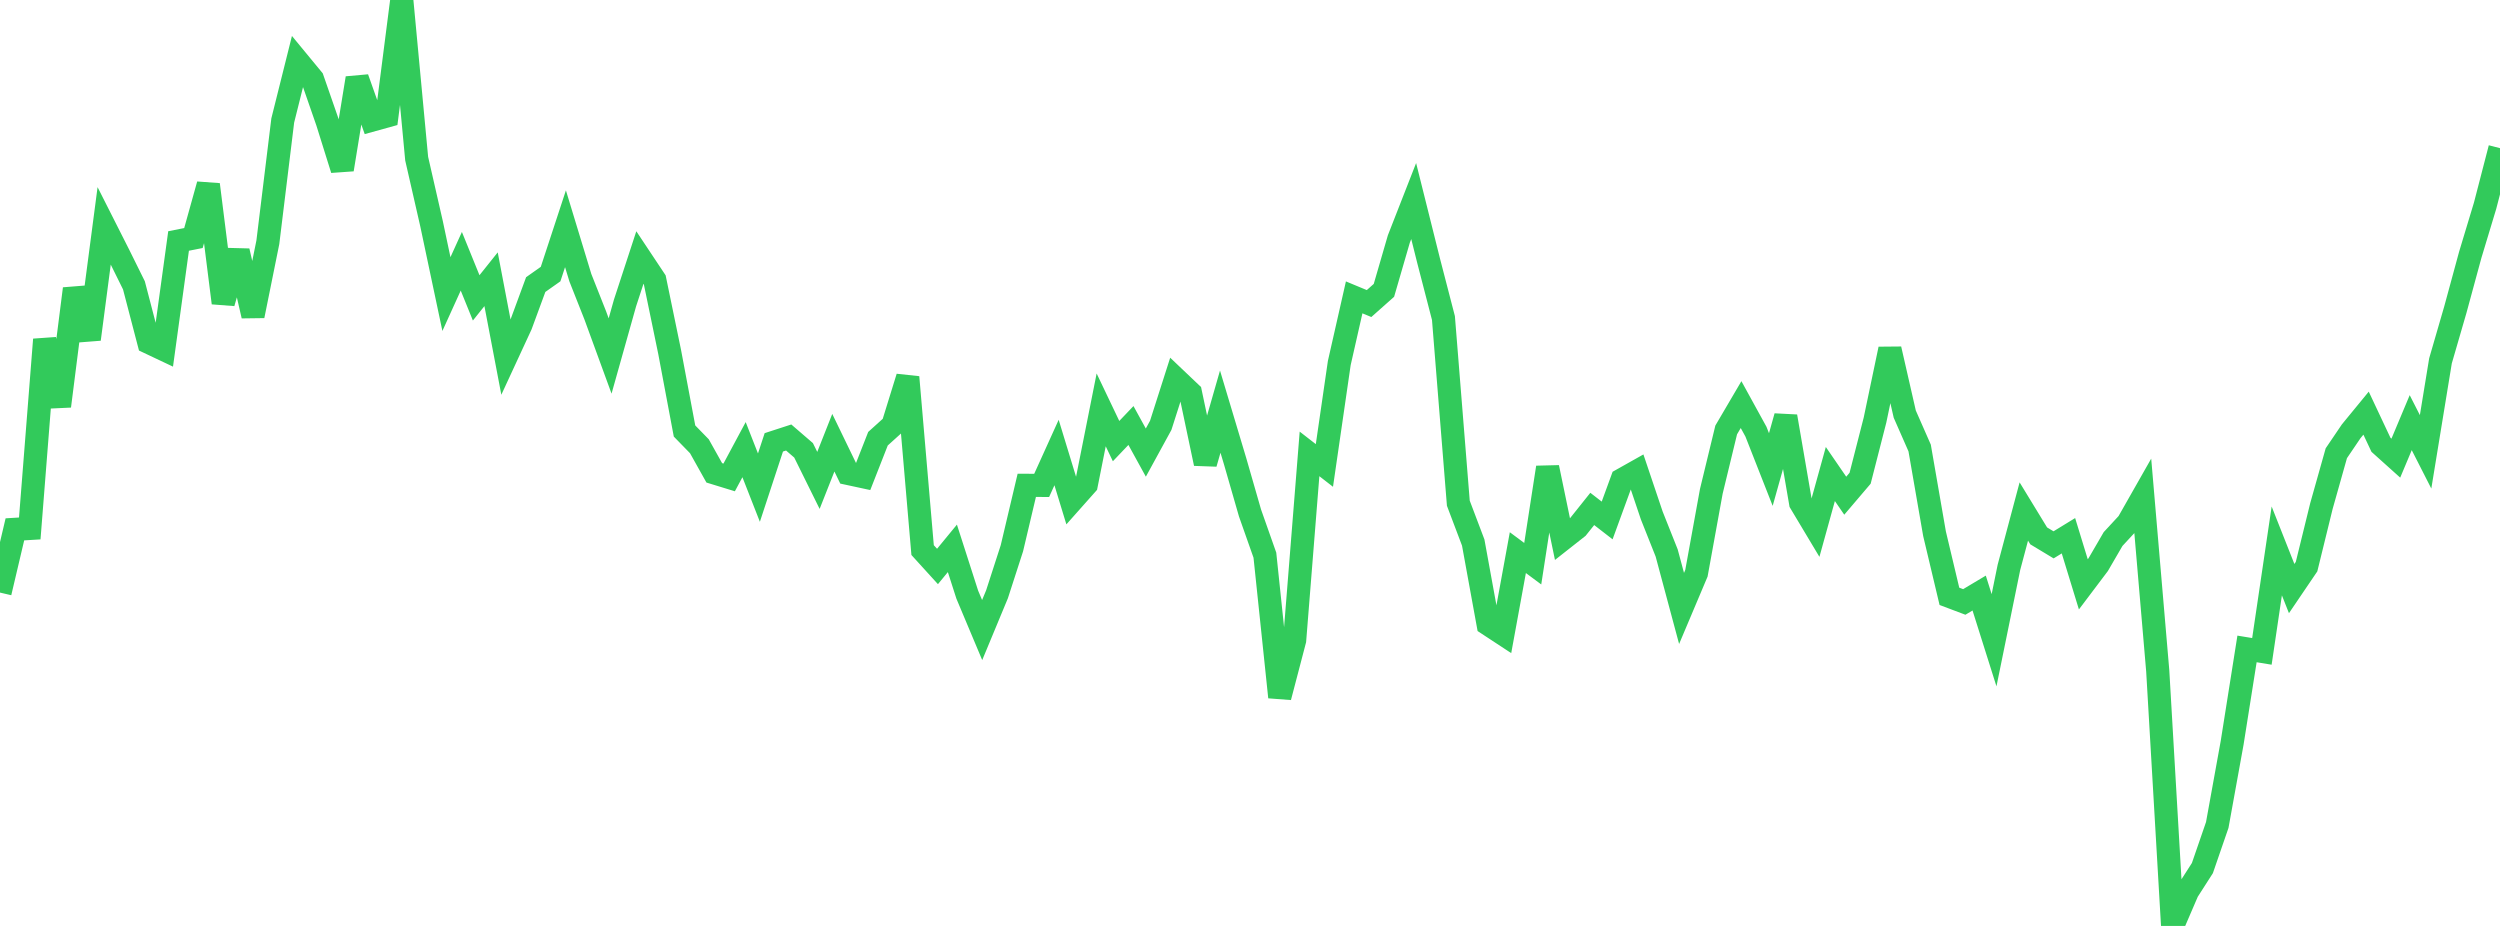 <?xml version="1.0" standalone="no"?>
<!DOCTYPE svg PUBLIC "-//W3C//DTD SVG 1.1//EN" "http://www.w3.org/Graphics/SVG/1.1/DTD/svg11.dtd">

<svg width="135" height="50" viewBox="0 0 135 50" preserveAspectRatio="none" 
  xmlns="http://www.w3.org/2000/svg"
  xmlns:xlink="http://www.w3.org/1999/xlink">


<polyline points="0.0, 31.999 0.804, 28.585 1.607, 28.536 2.411, 18.334 3.214, 21.931 4.018, 15.593 4.821, 18.318 5.625, 12.195 6.429, 13.785 7.232, 15.408 8.036, 18.489 8.839, 18.869 9.643, 13.013 10.446, 12.854 11.25, 9.967 12.054, 16.358 12.857, 13.556 13.661, 17.054 14.464, 13.081 15.268, 6.507 16.071, 3.296 16.875, 4.271 17.679, 6.586 18.482, 9.152 19.286, 4.221 20.089, 6.484 20.893, 6.261 21.696, 0.0 22.5, 8.566 23.304, 12.084 24.107, 15.88 24.911, 14.108 25.714, 16.085 26.518, 15.079 27.321, 19.289 28.125, 17.551 28.929, 15.367 29.732, 14.8 30.536, 12.353 31.339, 14.995 32.143, 17.028 32.946, 19.224 33.75, 16.364 34.554, 13.907 35.357, 15.114 36.161, 19.006 36.964, 23.274 37.768, 24.099 38.571, 25.534 39.375, 25.781 40.179, 24.281 40.982, 26.332 41.786, 23.886 42.589, 23.625 43.393, 24.318 44.196, 25.942 45.0, 23.906 45.804, 25.567 46.607, 25.74 47.411, 23.69 48.214, 22.965 49.018, 20.367 49.821, 29.705 50.625, 30.589 51.429, 29.611 52.232, 32.11 53.036, 34.024 53.839, 32.09 54.643, 29.605 55.446, 26.208 56.25, 26.211 57.054, 24.436 57.857, 27.068 58.661, 26.163 59.464, 22.134 60.268, 23.82 61.071, 22.977 61.875, 24.44 62.679, 22.969 63.482, 20.456 64.286, 21.22 65.089, 25.029 65.893, 22.228 66.696, 24.906 67.5, 27.699 68.304, 29.979 69.107, 37.645 69.911, 34.573 70.714, 24.511 71.518, 25.135 72.321, 19.604 73.125, 16.058 73.929, 16.392 74.732, 15.679 75.536, 12.91 76.339, 10.857 77.143, 14.074 77.946, 17.174 78.75, 27.173 79.554, 29.298 80.357, 33.701 81.161, 34.229 81.964, 29.842 82.768, 30.44 83.571, 25.242 84.375, 29.121 85.179, 28.488 85.982, 27.482 86.786, 28.105 87.589, 25.906 88.393, 25.454 89.196, 27.838 90.0, 29.86 90.804, 32.856 91.607, 30.955 92.411, 26.533 93.214, 23.218 94.018, 21.848 94.821, 23.31 95.625, 25.356 96.429, 22.487 97.232, 27.154 98.036, 28.497 98.839, 25.597 99.643, 26.768 100.446, 25.825 101.25, 22.685 102.054, 18.849 102.857, 22.363 103.661, 24.192 104.464, 28.82 105.268, 32.202 106.071, 32.505 106.875, 32.025 107.679, 34.574 108.482, 30.638 109.286, 27.621 110.089, 28.937 110.893, 29.422 111.696, 28.93 112.5, 31.555 113.304, 30.489 114.107, 29.107 114.911, 28.238 115.714, 26.825 116.518, 36.23 117.321, 50.0 118.125, 48.132 118.929, 46.877 119.732, 44.548 120.536, 40.111 121.339, 35.042 122.143, 35.174 122.946, 29.75 123.75, 31.783 124.554, 30.598 125.357, 27.327 126.161, 24.475 126.964, 23.29 127.768, 22.31 128.571, 24.018 129.375, 24.74 130.179, 22.823 130.982, 24.399 131.786, 19.487 132.589, 16.72 133.393, 13.762 134.196, 11.105 135.0, 8.001" fill="none" stroke="#32ca5b" stroke-width="1.25"/>

</svg>